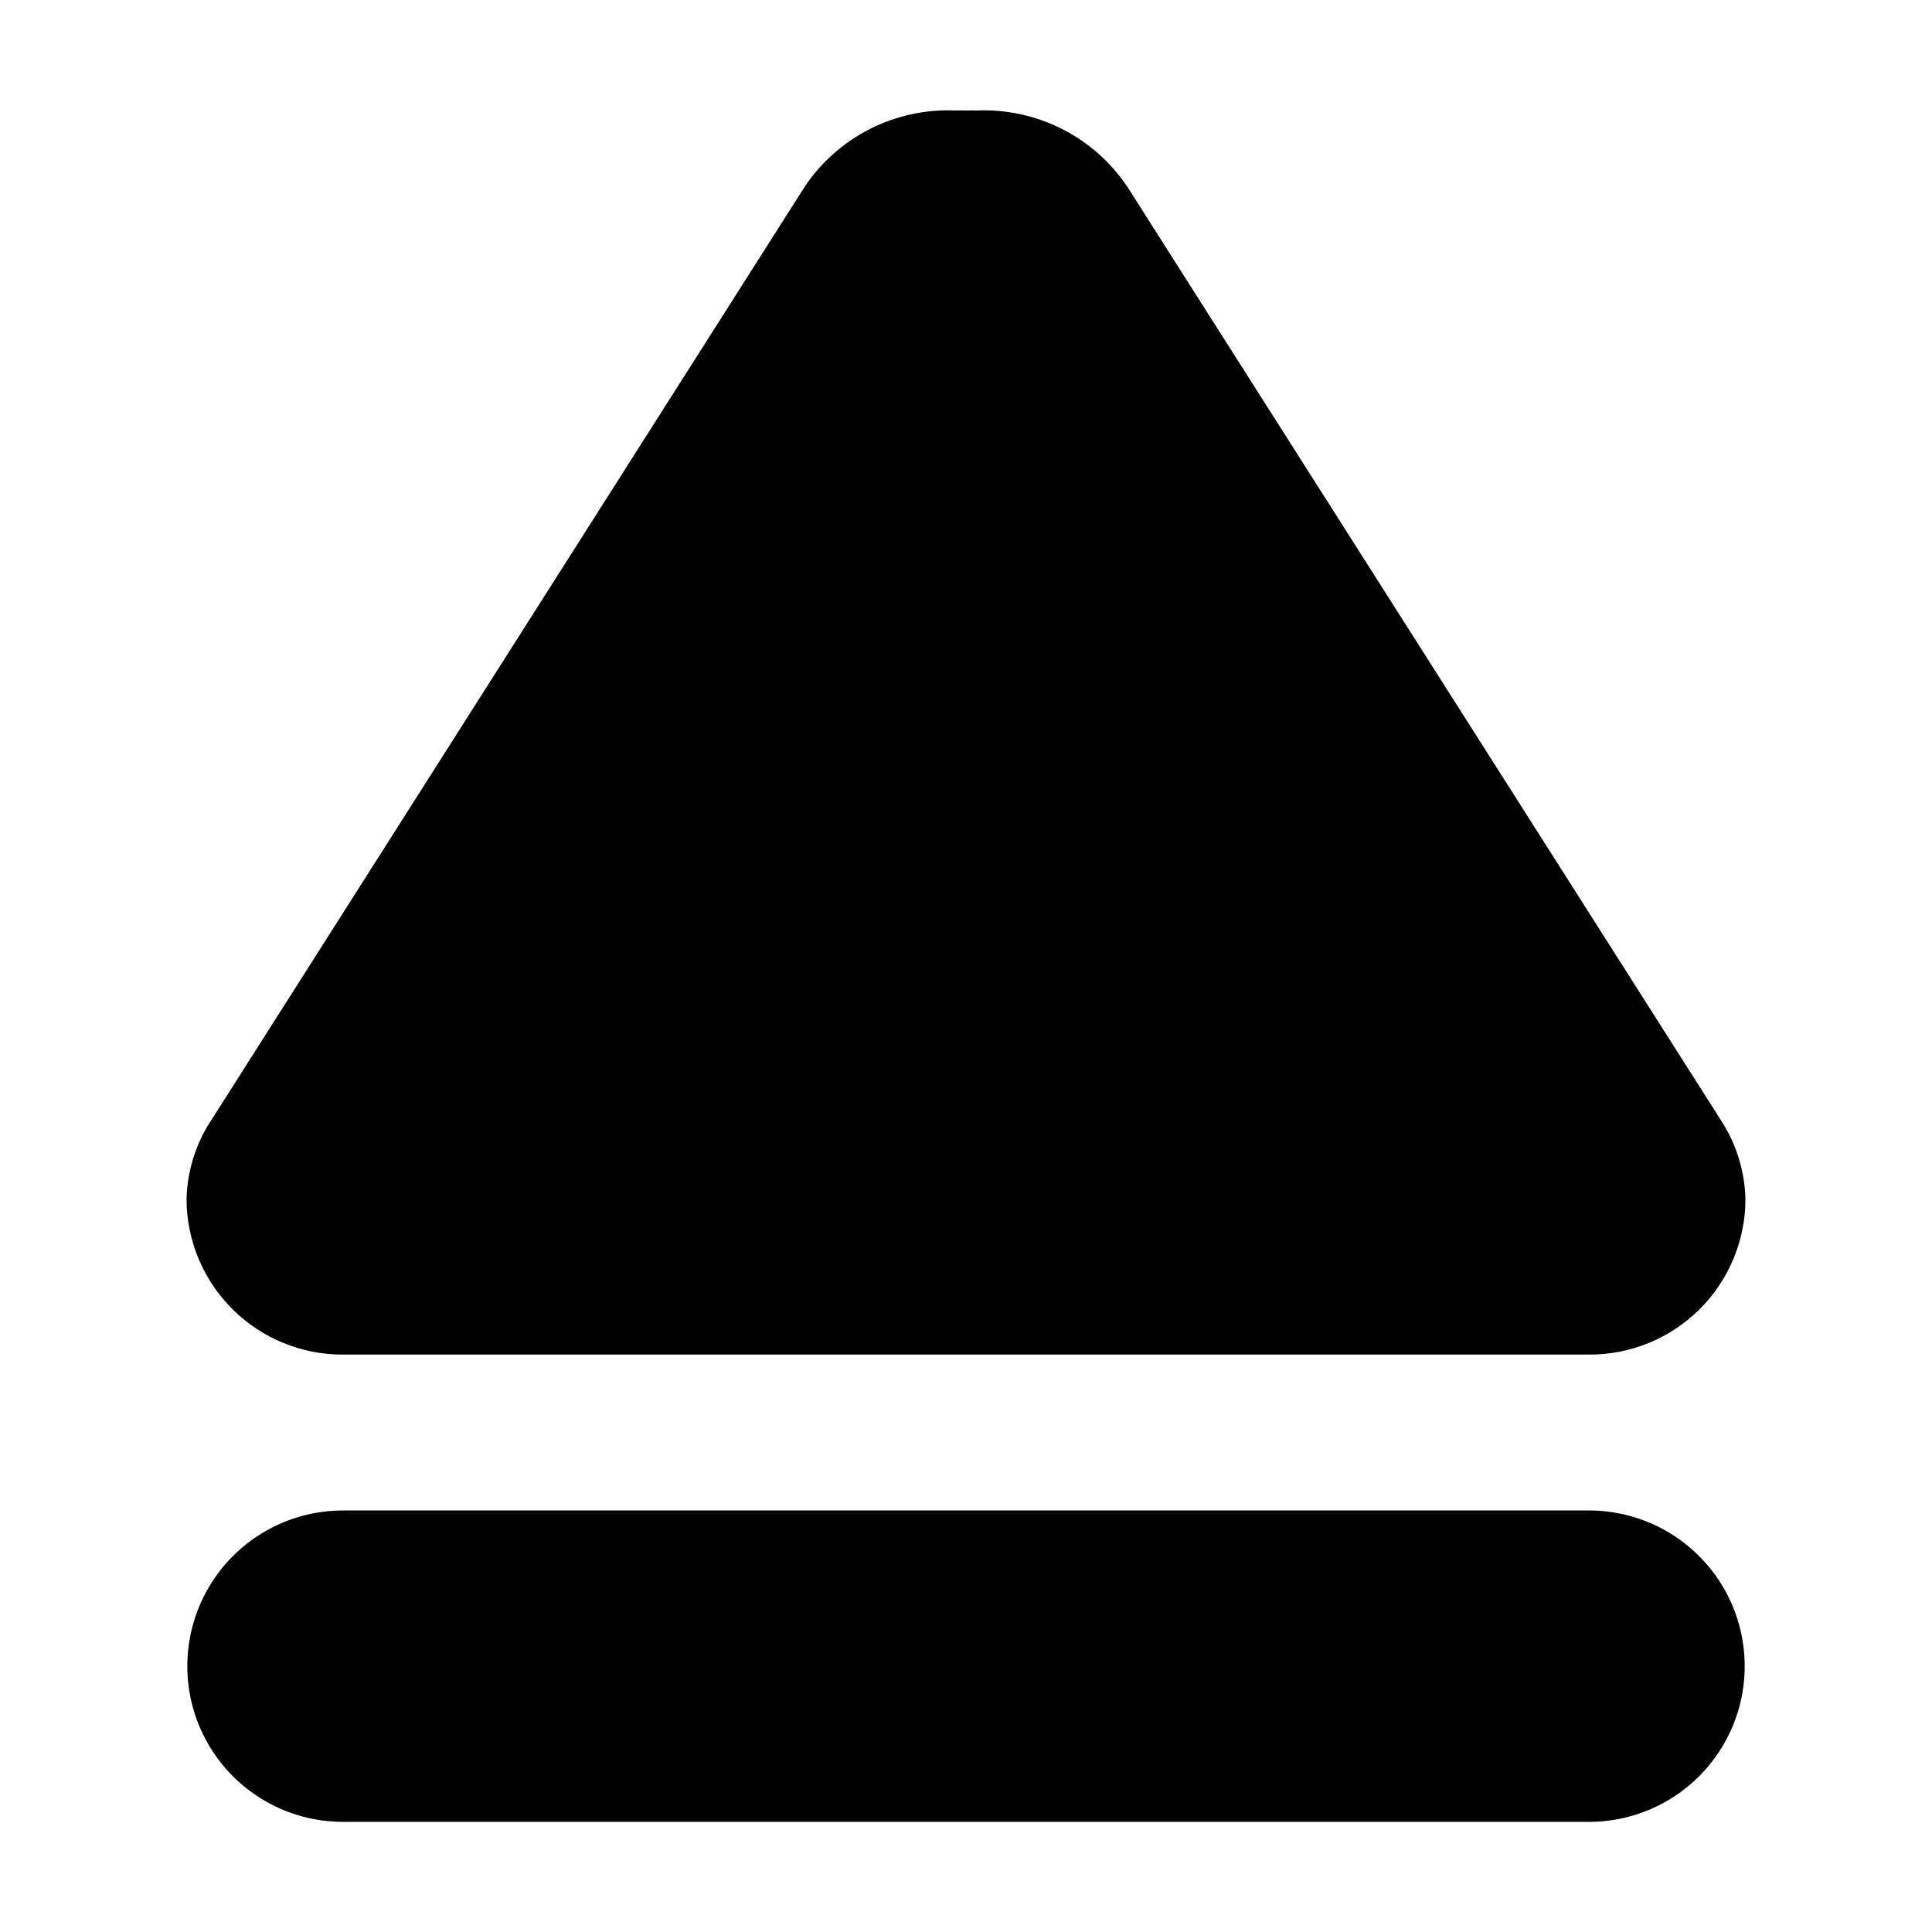 <?xml version="1.0" encoding="UTF-8"?>
<!-- Uploaded to: ICON Repo, www.iconrepo.com, Generator: ICON Repo Mixer Tools -->
<svg fill="#000000" width="800px" height="800px" version="1.1" viewBox="144 144 512 512" xmlns="http://www.w3.org/2000/svg">
 <path d="m565.1 544.29h-330.2c-14.738 0-28.363 7.863-35.73 20.633-7.371 12.766-7.371 28.496 0 41.262 7.367 12.766 20.992 20.629 35.73 20.629h330.2c14.742 0 28.363-7.863 35.734-20.629 7.371-12.766 7.371-28.496 0-41.262-7.371-12.77-20.992-20.633-35.734-20.633zm-330.2-41.312h330.2c10.977 0.055 21.523-4.269 29.305-12.012 7.785-7.746 12.16-18.27 12.156-29.25-0.188-7.32-2.383-14.449-6.348-20.605l-157.49-247.67c-8.898-13.219-24.035-20.852-39.953-20.152-0.922-0.051-1.848-0.051-2.769 0-0.926-0.051-1.848-0.051-2.773 0-15.918-0.711-31.059 6.926-39.949 20.152l-156.94 246.87c-4.309 6.324-6.707 13.758-6.902 21.41 0.012 10.973 4.391 21.492 12.172 29.234 7.777 7.738 18.316 12.066 29.289 12.027z" fill-rule="evenodd"/>
</svg>
